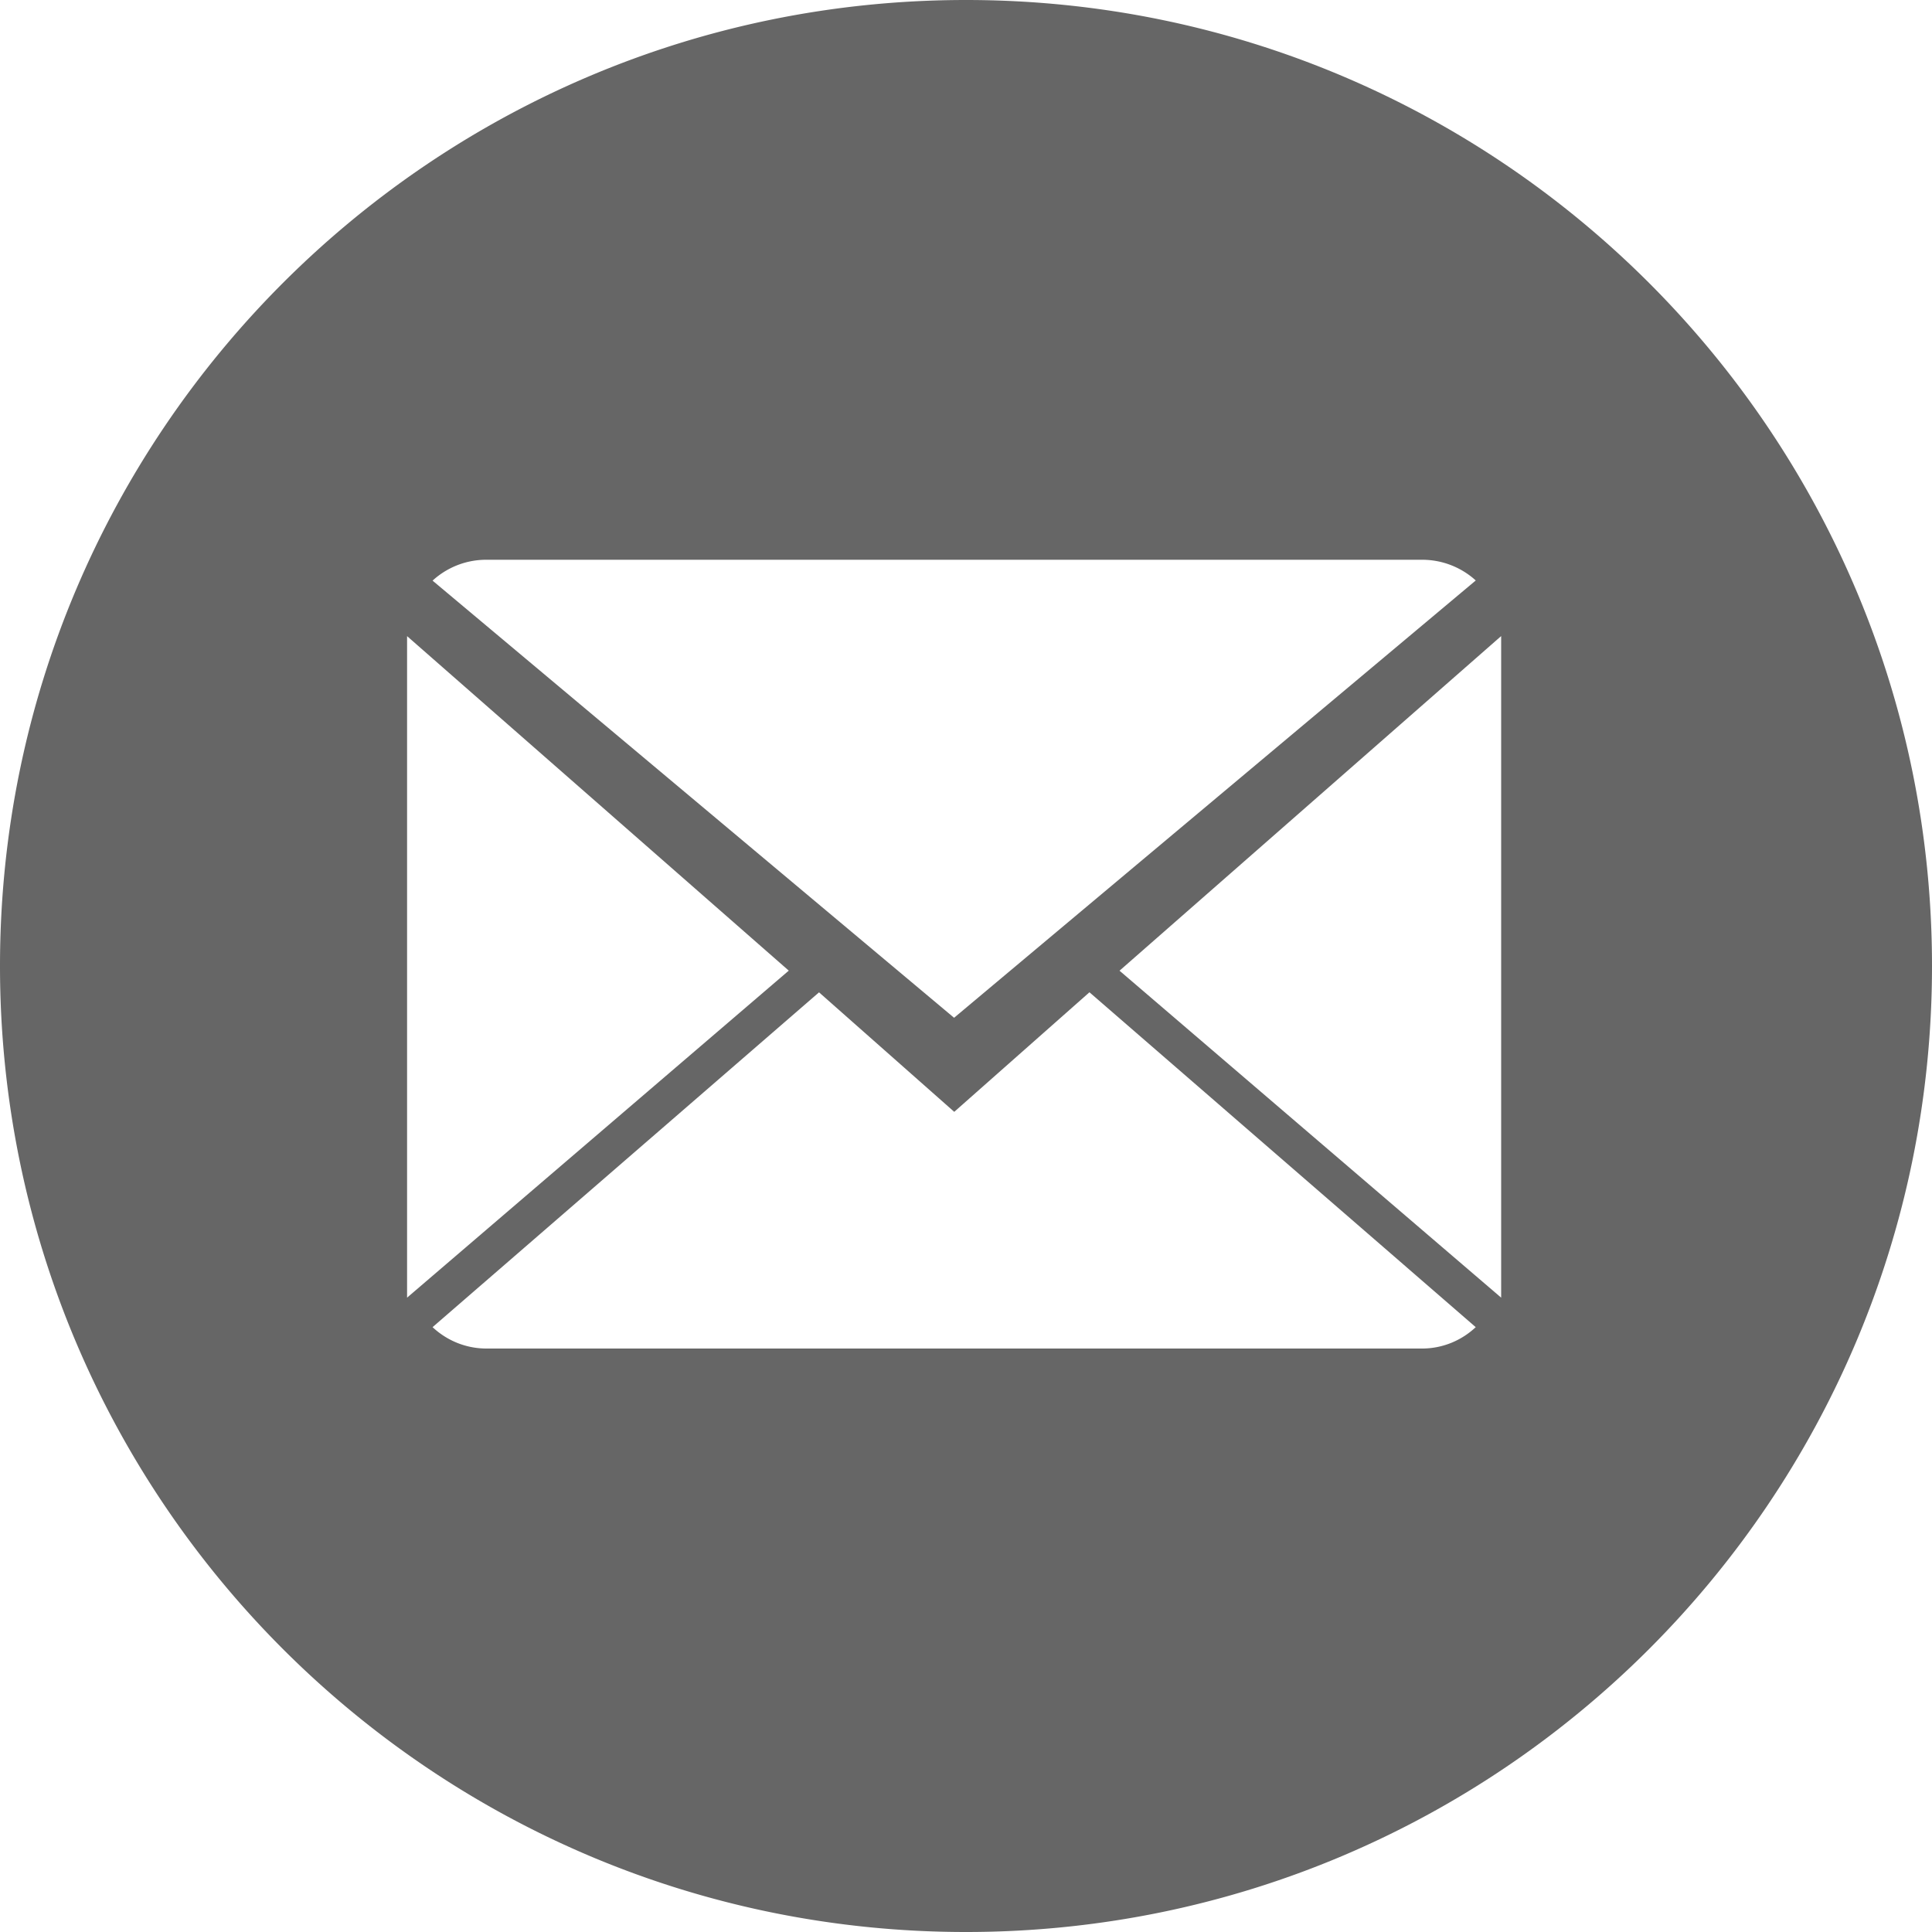 <svg height="30" viewBox="0 0 30 30" width="30" xmlns="http://www.w3.org/2000/svg"><g fill="none" fill-rule="evenodd"><path d="m-1258-384h1440v815h-1440z" fill="#e2e2e2"/><path d="m-997.5-202.5h1089v617h-1089z" fill="#fff" fill-rule="nonzero" stroke="#d8d8d8"/><path d="m30 15c0 8.284-6.716 15-15 15s-15-6.716-15-15 6.716-15 15-15 15 6.716 15 15zm-15.182 2.265-2.1-1.856-6.001 5.199c.218.204.512.332.837.332h14.527c.324 0 .617-.128.834-.332l-5.998-5.2-2.1 1.857zm8.097-8.252a1.236 1.236 0 0 0 -.837-.321h-14.526a1.23 1.23 0 0 0 -.835.324l8.098 6.788 8.1-6.79zm-16.594.864v10.273l5.927-5.078-5.928-5.195zm11.063 5.196 5.926 5.077v-10.273z" fill="#666"/></g><script xmlns=""/></svg>